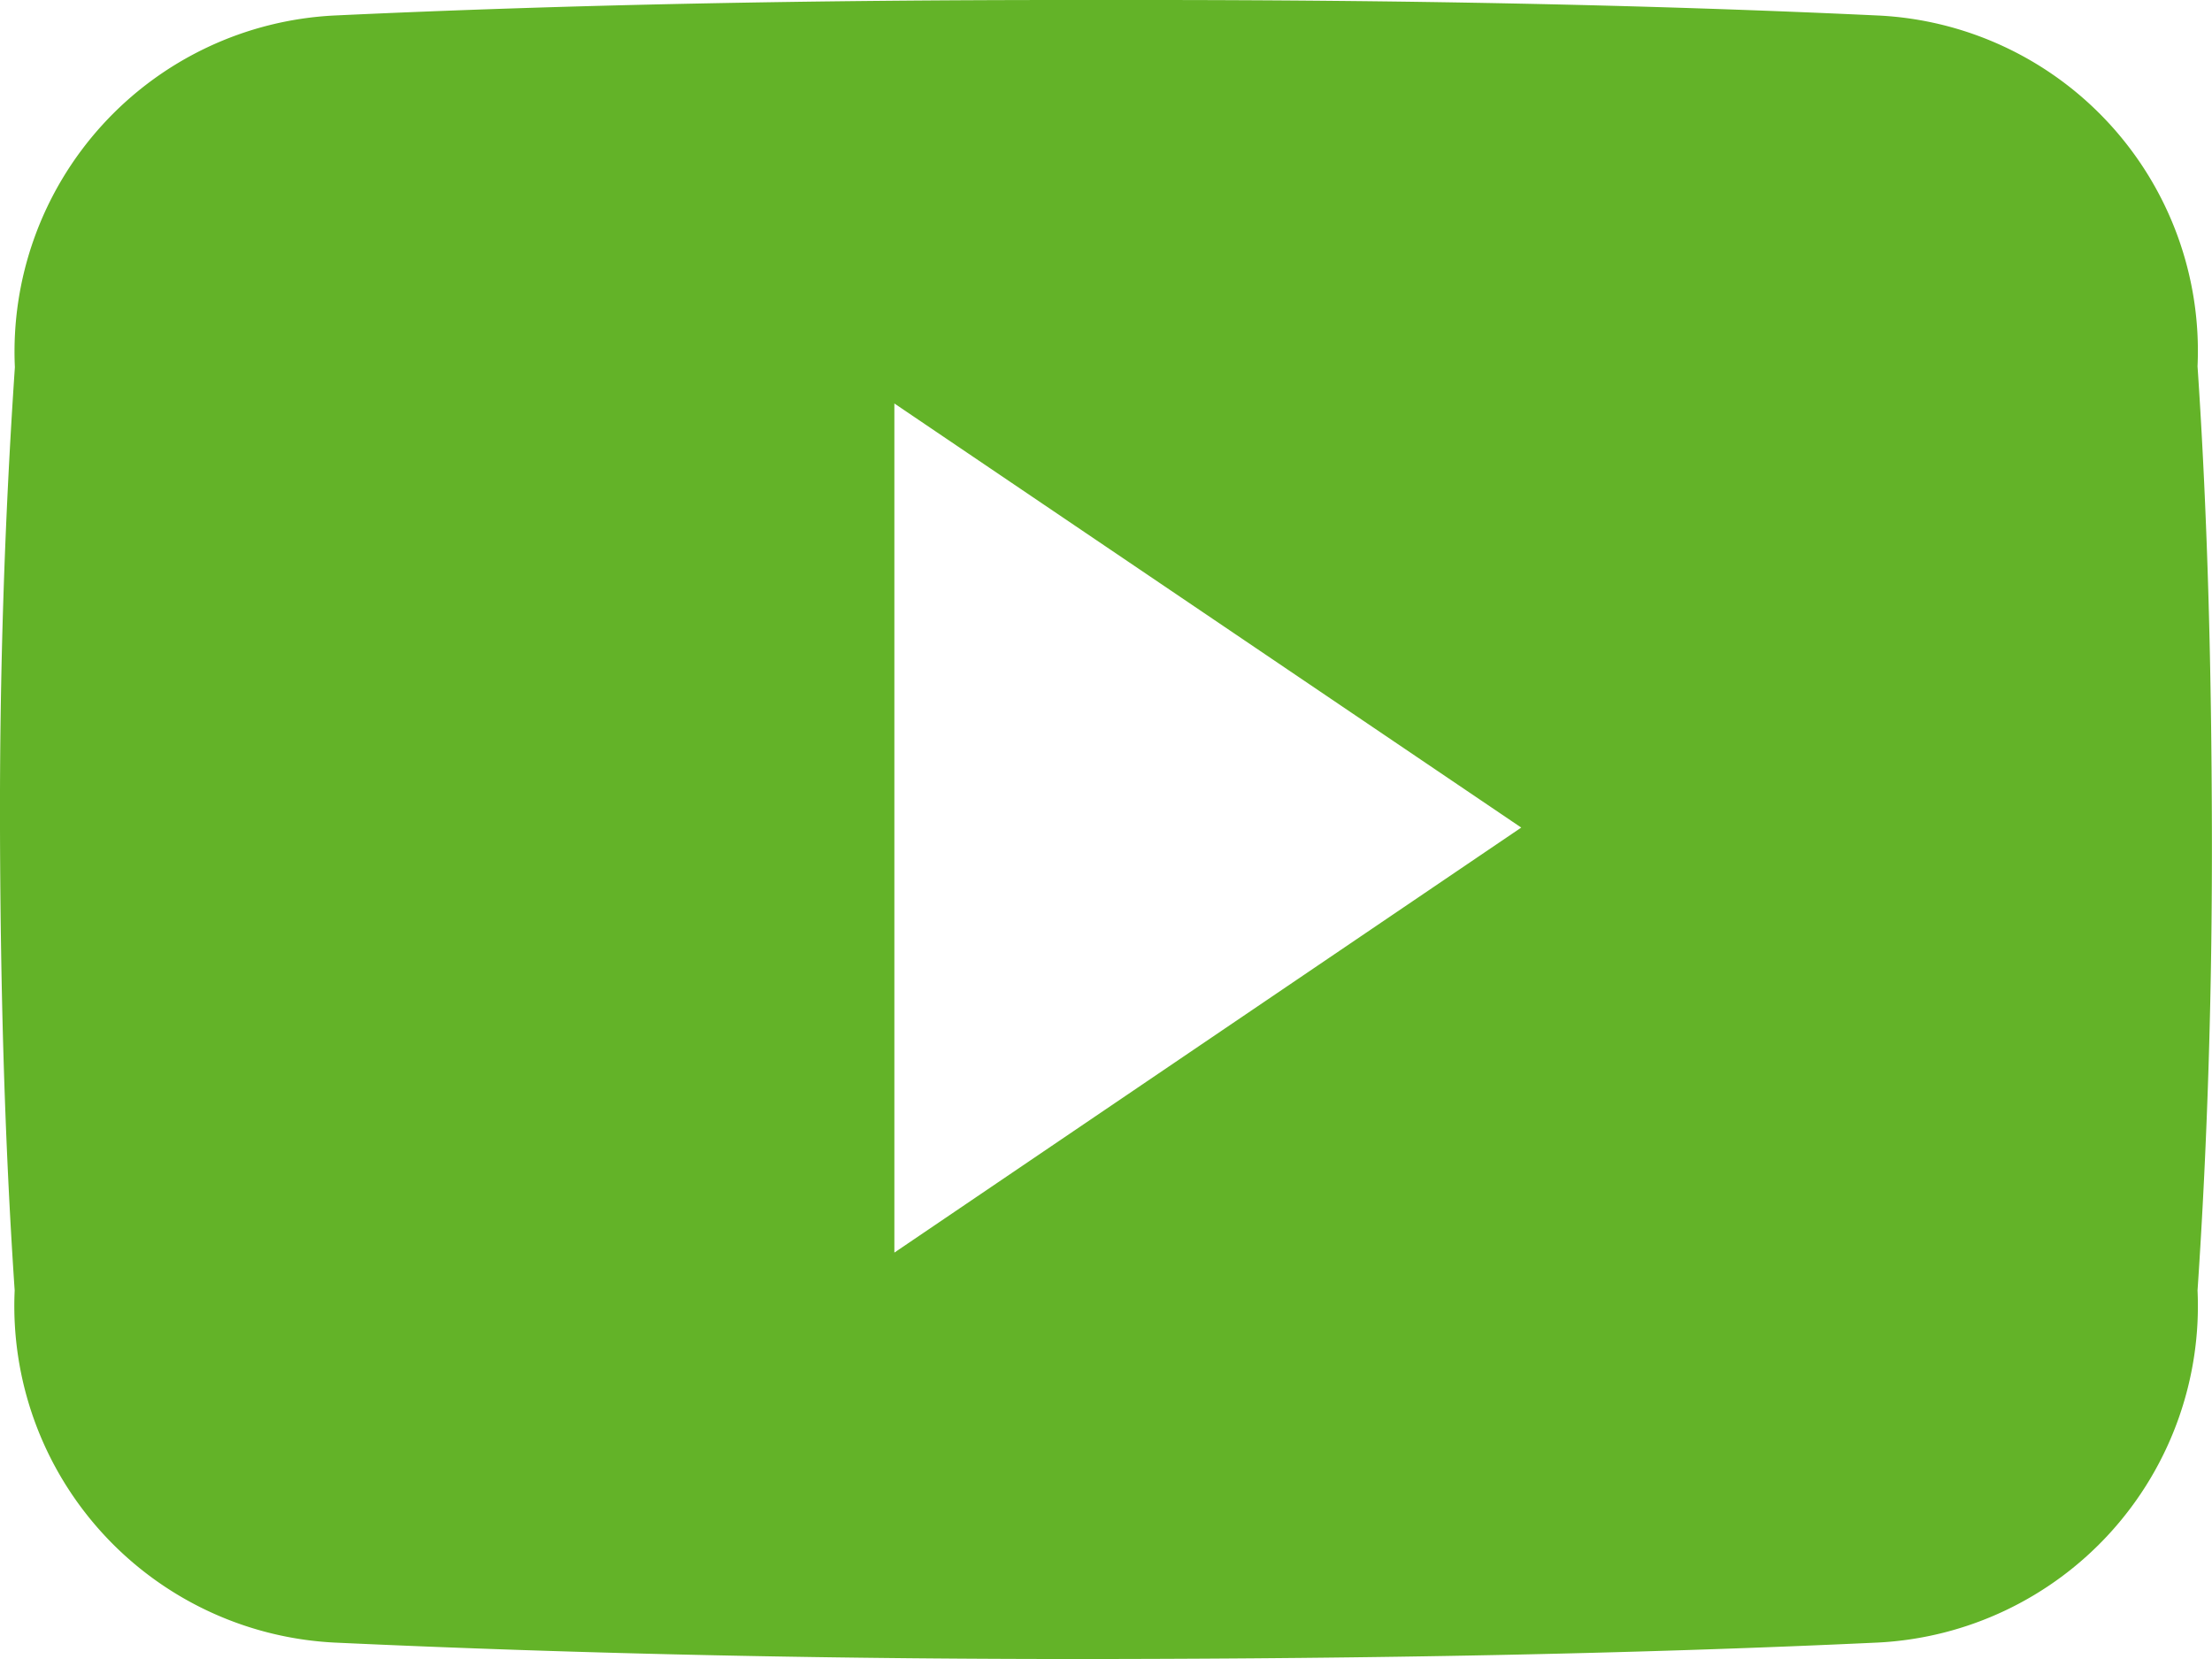<svg xmlns="http://www.w3.org/2000/svg" width="21.26" height="15.946" viewBox="0 0 21.26 15.946">
  <path id="Tracé_81" data-name="Tracé 81" d="M0,0A3.228,3.228,0,0,0-3.071-3.372c-2.3-.108-4.649-.149-7.045-.149h-.748c-2.392,0-4.743.041-7.043.149A3.235,3.235,0,0,0-20.978.008c-.1,1.479-.147,2.957-.143,4.436s.041,2.956.141,4.438a3.24,3.24,0,0,0,3.071,3.384c2.417.112,4.9.162,7.417.158s5-.045,7.417-.158A3.239,3.239,0,0,0,0,8.882C.1,7.4.142,5.921.138,4.438S.1,1.481,0,0M-12.525,8.518V.357L-6.5,4.433Z" transform="translate(21.121 3.521)" fill="#63b328"/>
</svg>
